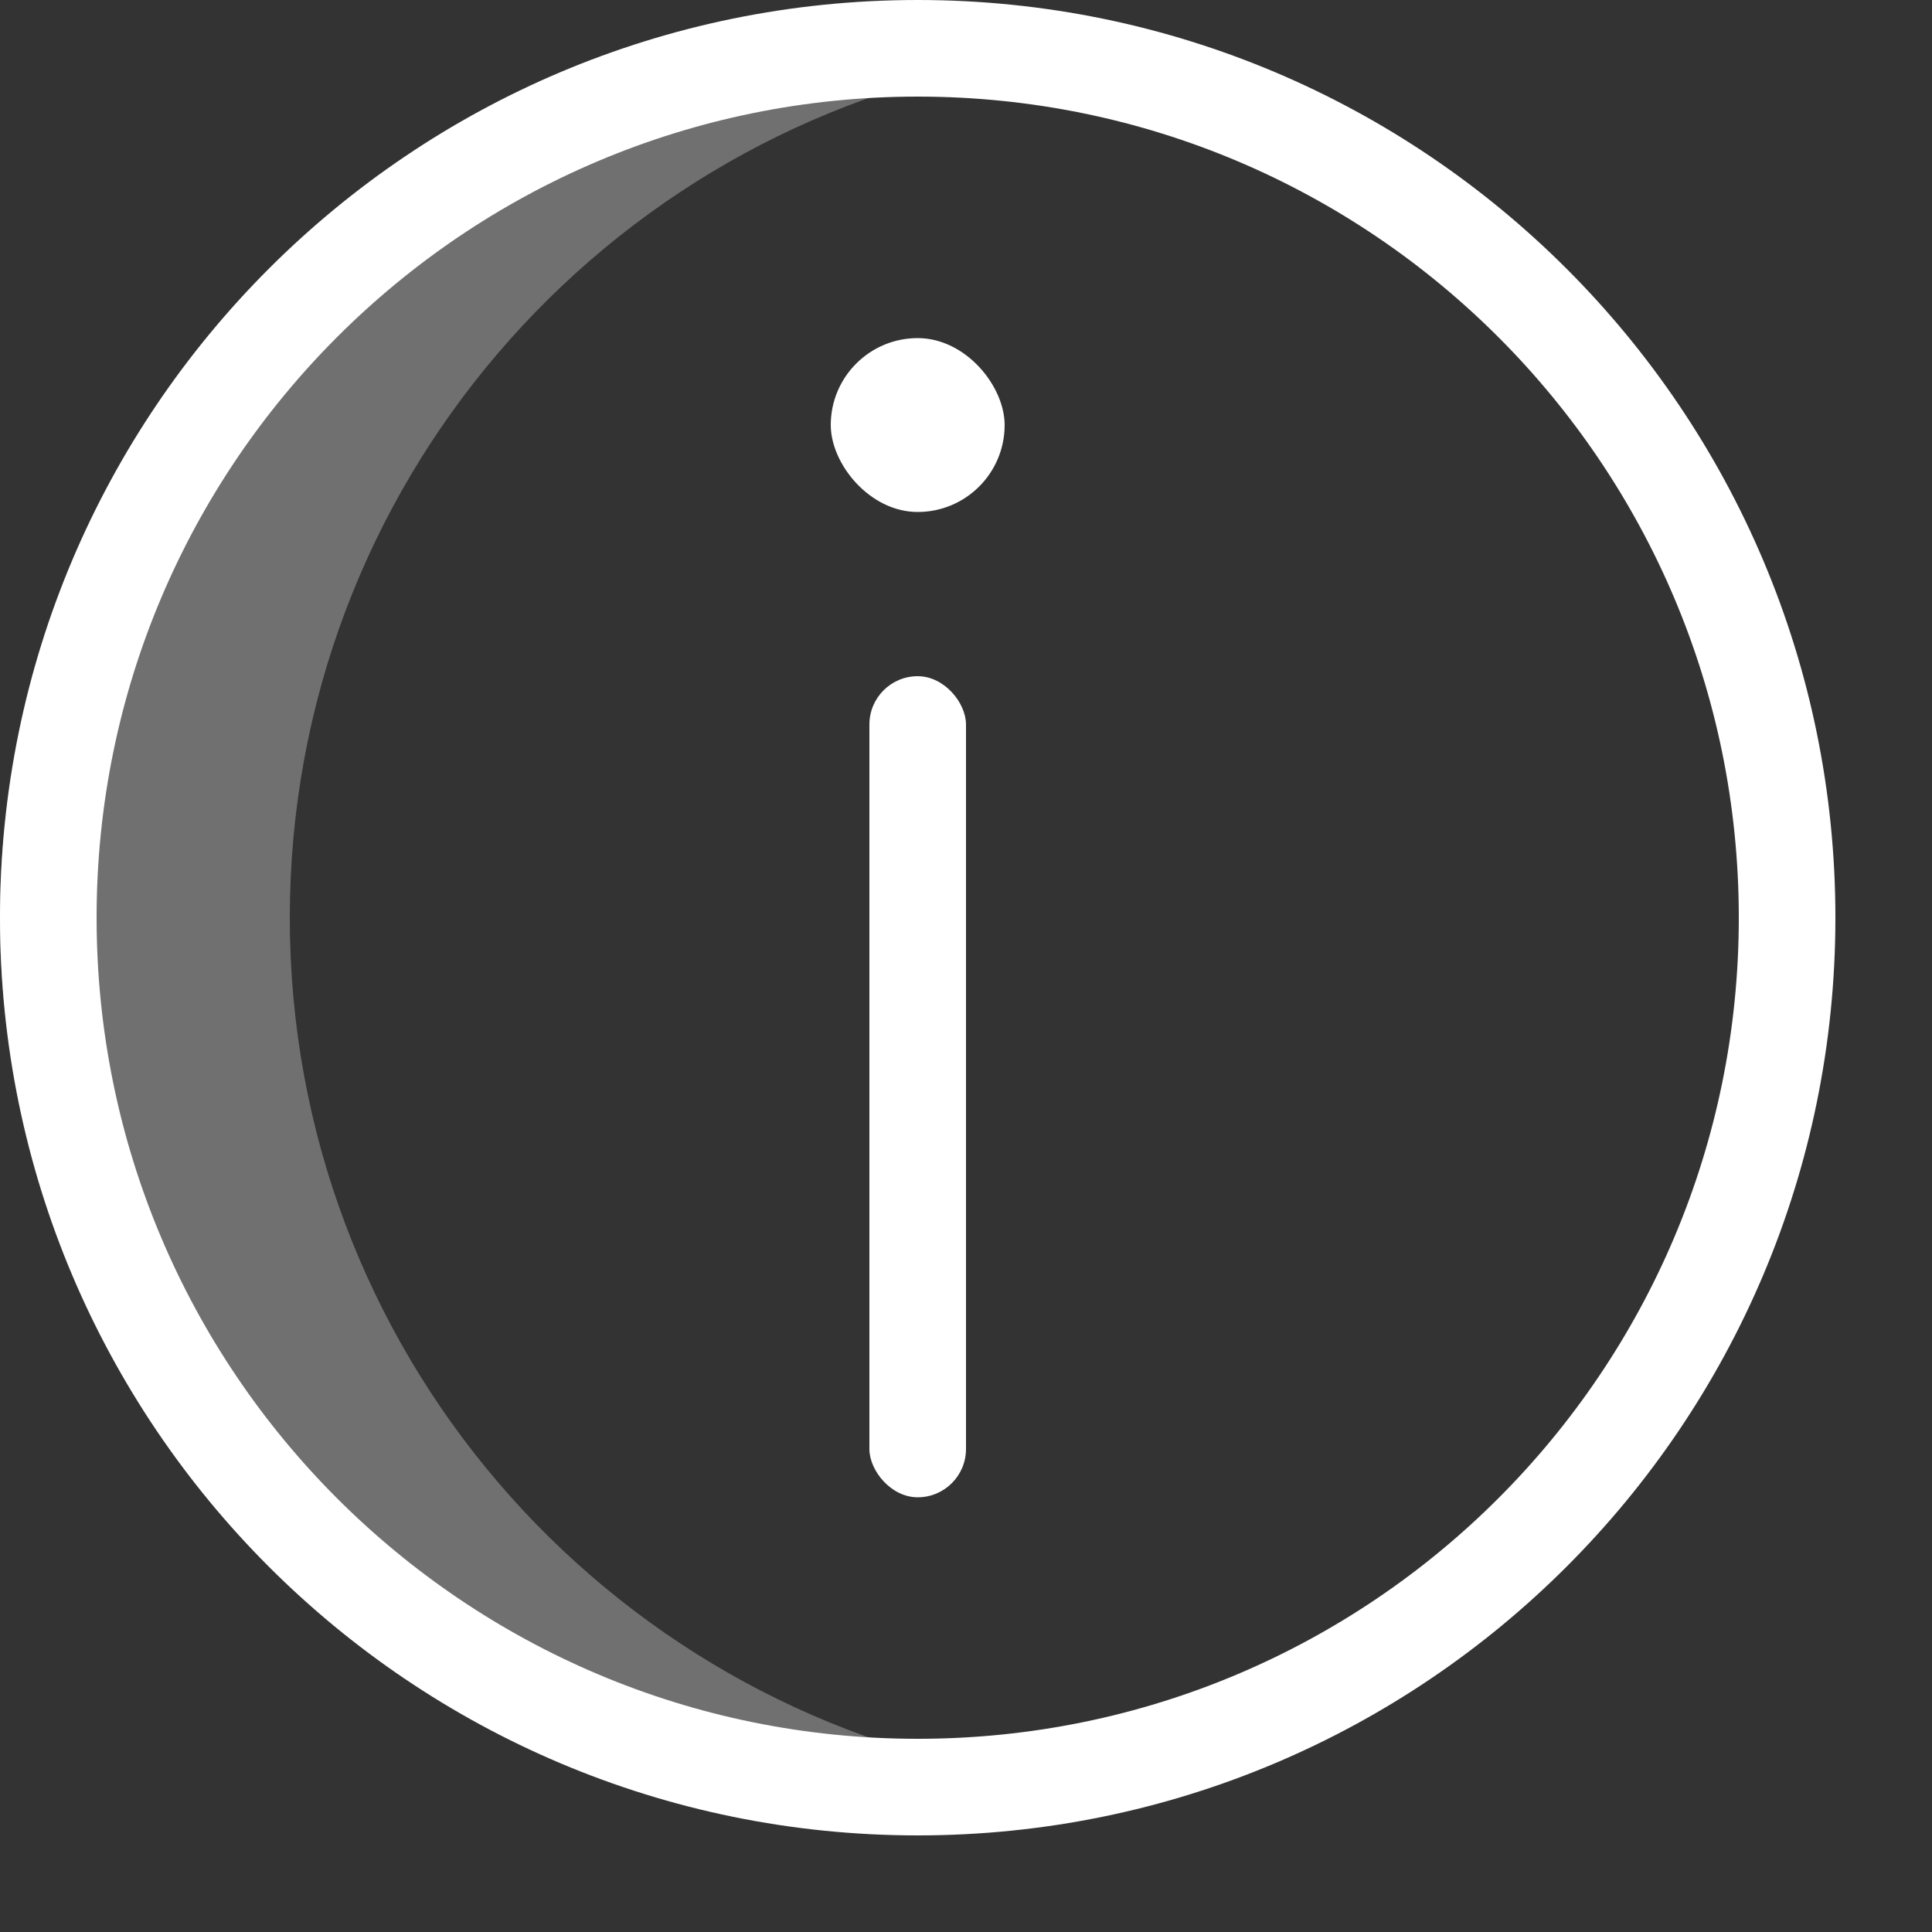 <svg xmlns="http://www.w3.org/2000/svg" width="20" height="20" viewBox="0 0 20 20" fill="none">
  <rect x="0" y="0" width="20" height="20" fill="#333333" stroke="none"/>
  <path d="M0.5 9.5C0.5 4.529 4.529 0.5 9.5 0.5C14.471 0.5 18.5 4.529 18.5 9.5C18.5 14.471 14.471 18.5 9.5 18.5C4.529 18.5 0.5 14.471 0.5 9.5Z" stroke="#fff"/>
  <path fill-rule="evenodd" clip-rule="evenodd" d="M9 0.5C4.029 0.5 0 4.529 0 9.5C0 14.471 4.029 18.5 9 18.5C9.511 18.5 10.012 18.457 10.5 18.376C6.243 17.661 3 13.96 3 9.5C3 5.041 6.243 1.339 10.5 0.624C10.012 0.543 9.511 0.5 9 0.5Z" fill="#fff" fill-opacity="0.3"/>
  <rect x="9" y="7" width="1" height="8.5" rx="0.5" fill="#fff"/>
  <rect x="8.6" y="3.5" width="1.8" height="1.8" rx="0.9" fill="#fff"/>
</svg>